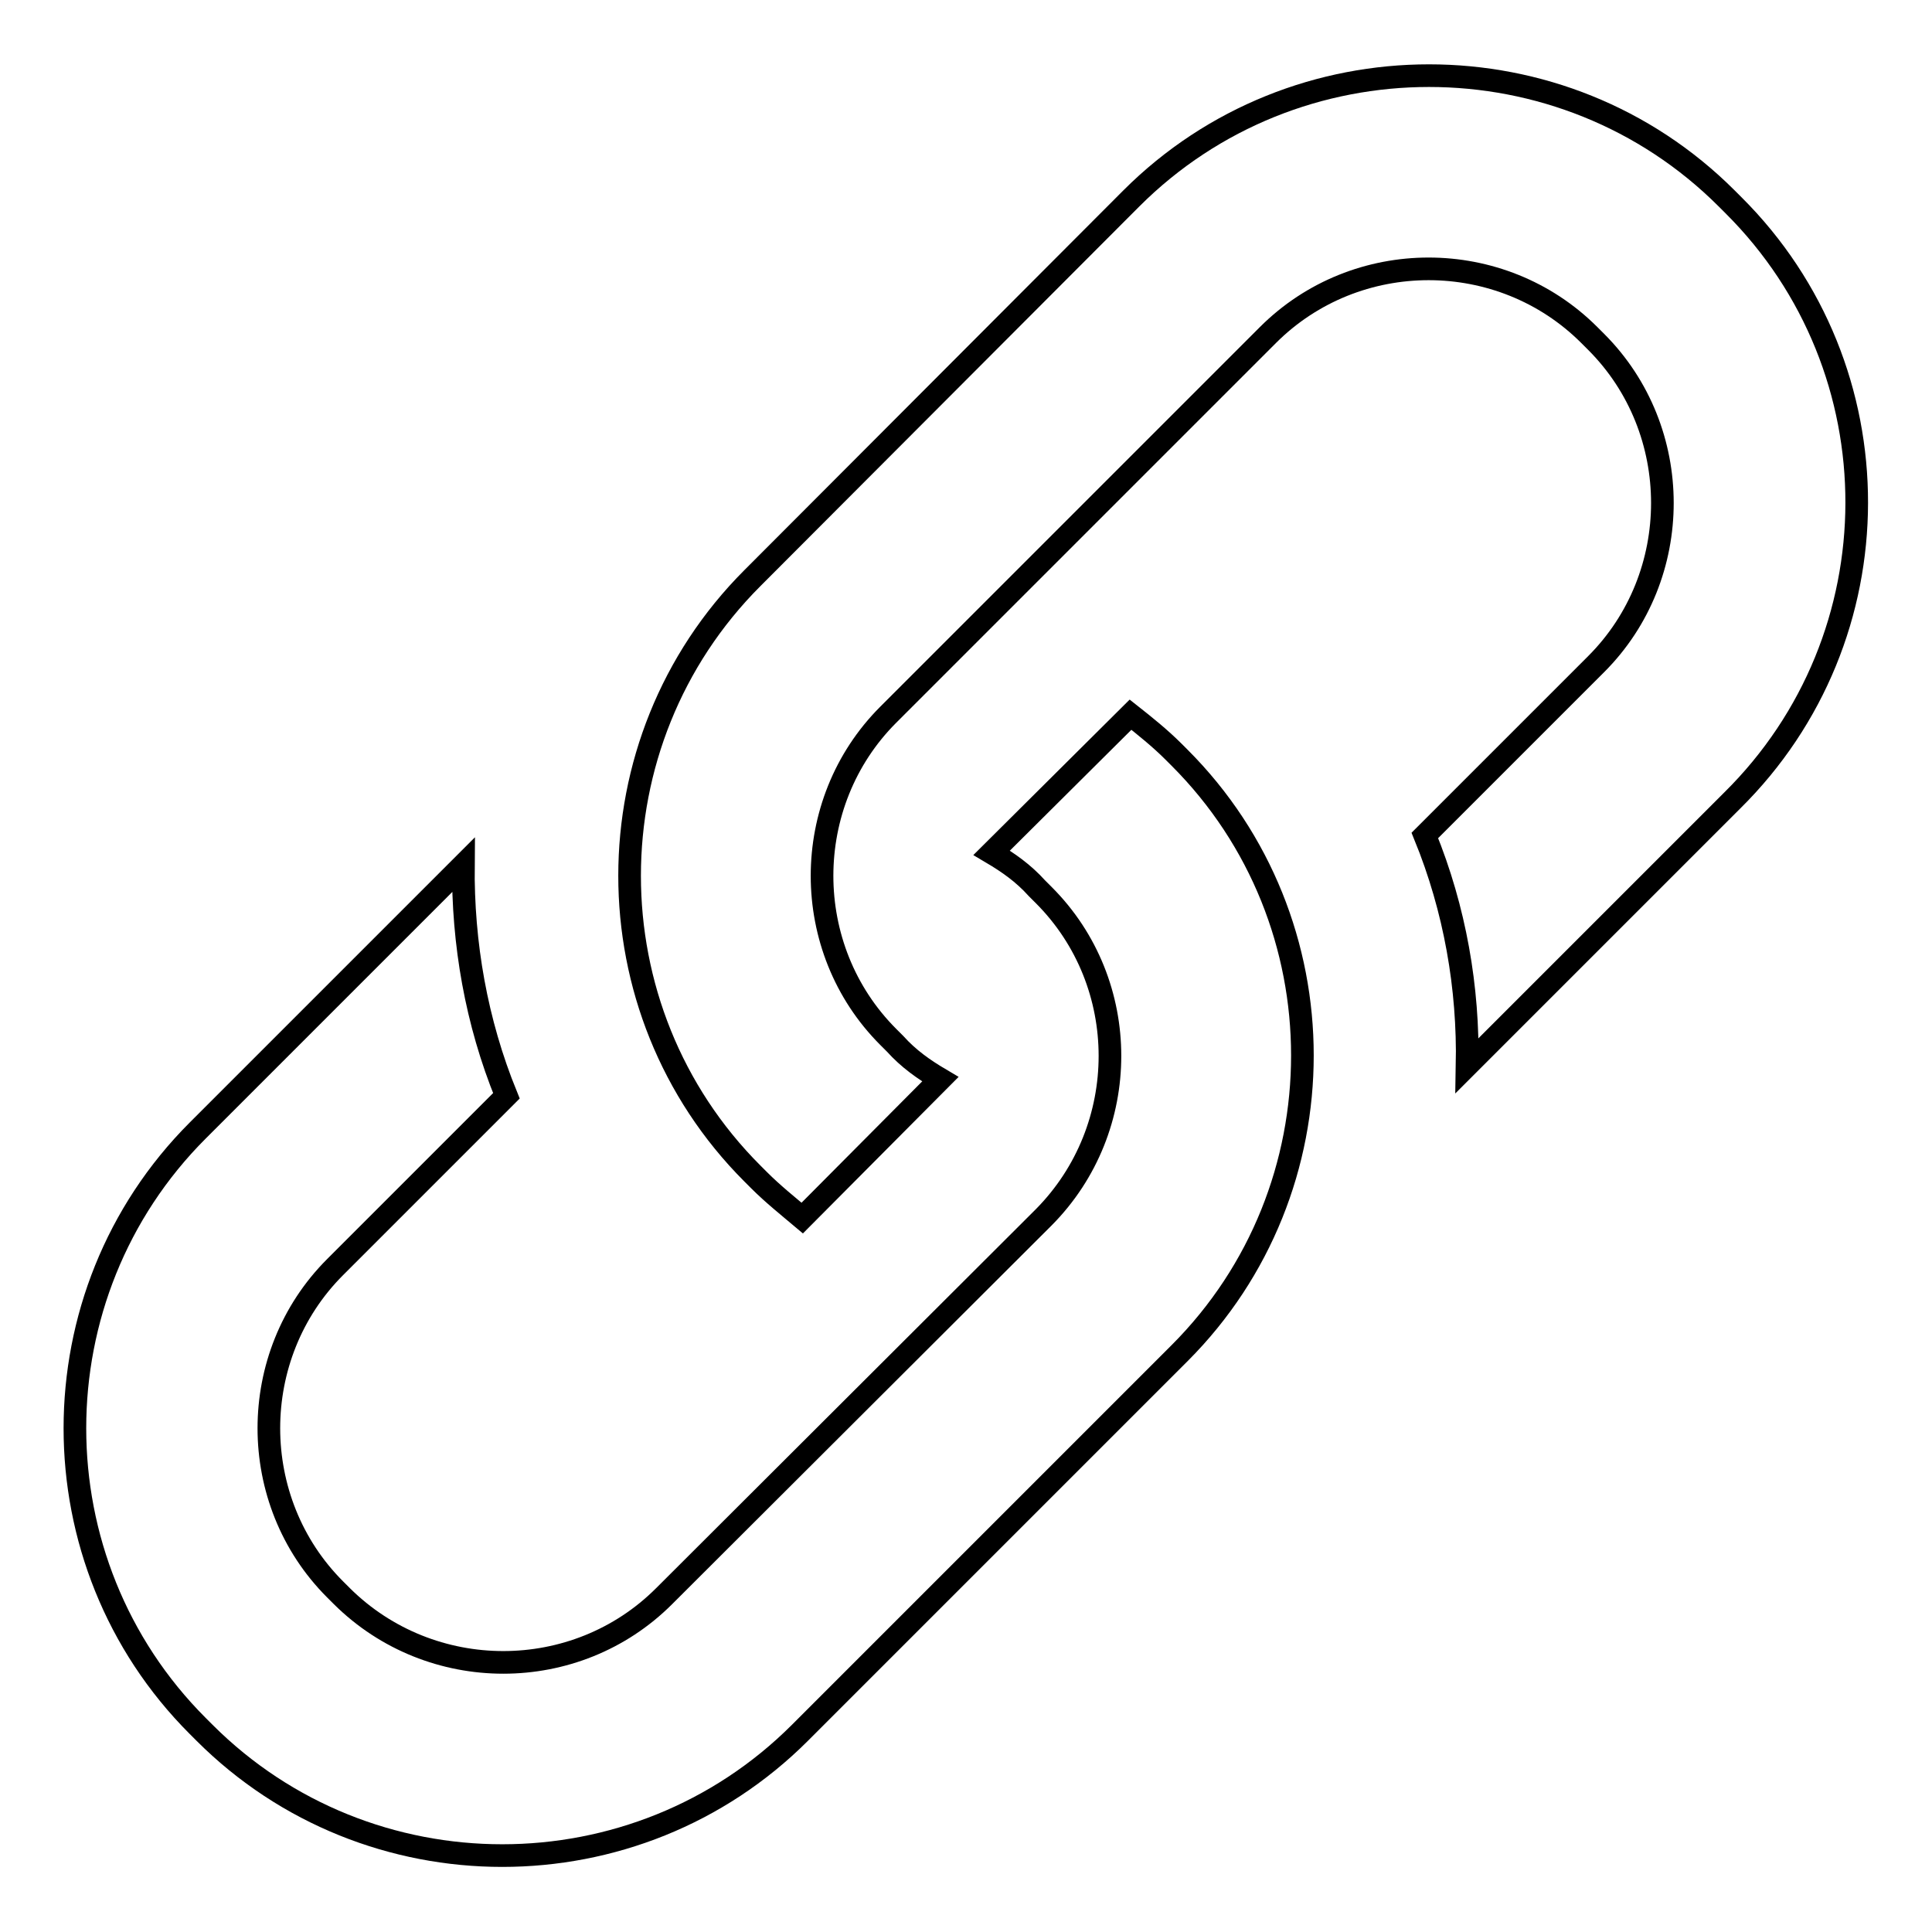<?xml version="1.0" encoding="utf-8"?>
<!-- Svg Vector Icons : http://www.onlinewebfonts.com/icon -->
<!DOCTYPE svg PUBLIC "-//W3C//DTD SVG 1.1//EN" "http://www.w3.org/Graphics/SVG/1.1/DTD/svg11.dtd">
<svg version="1.1" xmlns="http://www.w3.org/2000/svg" xmlns:xlink="http://www.w3.org/1999/xlink" x="0px" y="0px" viewBox="0 0 256 256" enable-background="new 0 0 256 256" xml:space="preserve">
<g><g><path stroke-width="3" fill-opacity="0" stroke="#000000"  d="M229.7,27.2l-0.9-0.9c-21.7-21.7-57.2-21.7-78.9,0L99.7,76.6c-21.7,21.7-21.7,57.2,0,78.9l0.9,0.9c1.8,1.8,3.8,3.4,5.7,5l18.3-18.4c-2.2-1.3-4.2-2.7-6-4.7l-0.9-0.9c-11.7-11.7-11.7-31,0-42.7L168,44.4c11.7-11.7,30.9-11.7,42.6,0l0.9,0.9c11.7,11.7,11.7,31,0,42.7l-22.7,22.7c4,9.8,5.8,20.2,5.6,30.5l35.1-35.1C251.5,84.4,251.5,48.9,229.7,27.2L229.7,27.2L229.7,27.2L229.7,27.2z M155.5,99.6c-1.8-1.8-3.8-3.4-5.7-4.9l-18.4,18.3c2.2,1.3,4.2,2.7,6,4.7l0.9,0.9c11.7,11.7,11.7,30.9,0,42.7l-50.3,50.2c-11.7,11.7-30.9,11.7-42.7,0l-0.9-0.9c-11.7-11.7-11.7-31,0-42.7l22.7-22.7c-4-9.8-5.8-20.2-5.7-30.6l-35.2,35.2c-21.7,21.7-21.7,57.2,0,78.9l0.9,0.9c21.7,21.7,57.2,21.7,78.9,0l50.3-50.3c21.7-21.7,21.7-57.2,0-78.9L155.5,99.6L155.5,99.6L155.5,99.6L155.5,99.6z"/></g></g>
</svg>